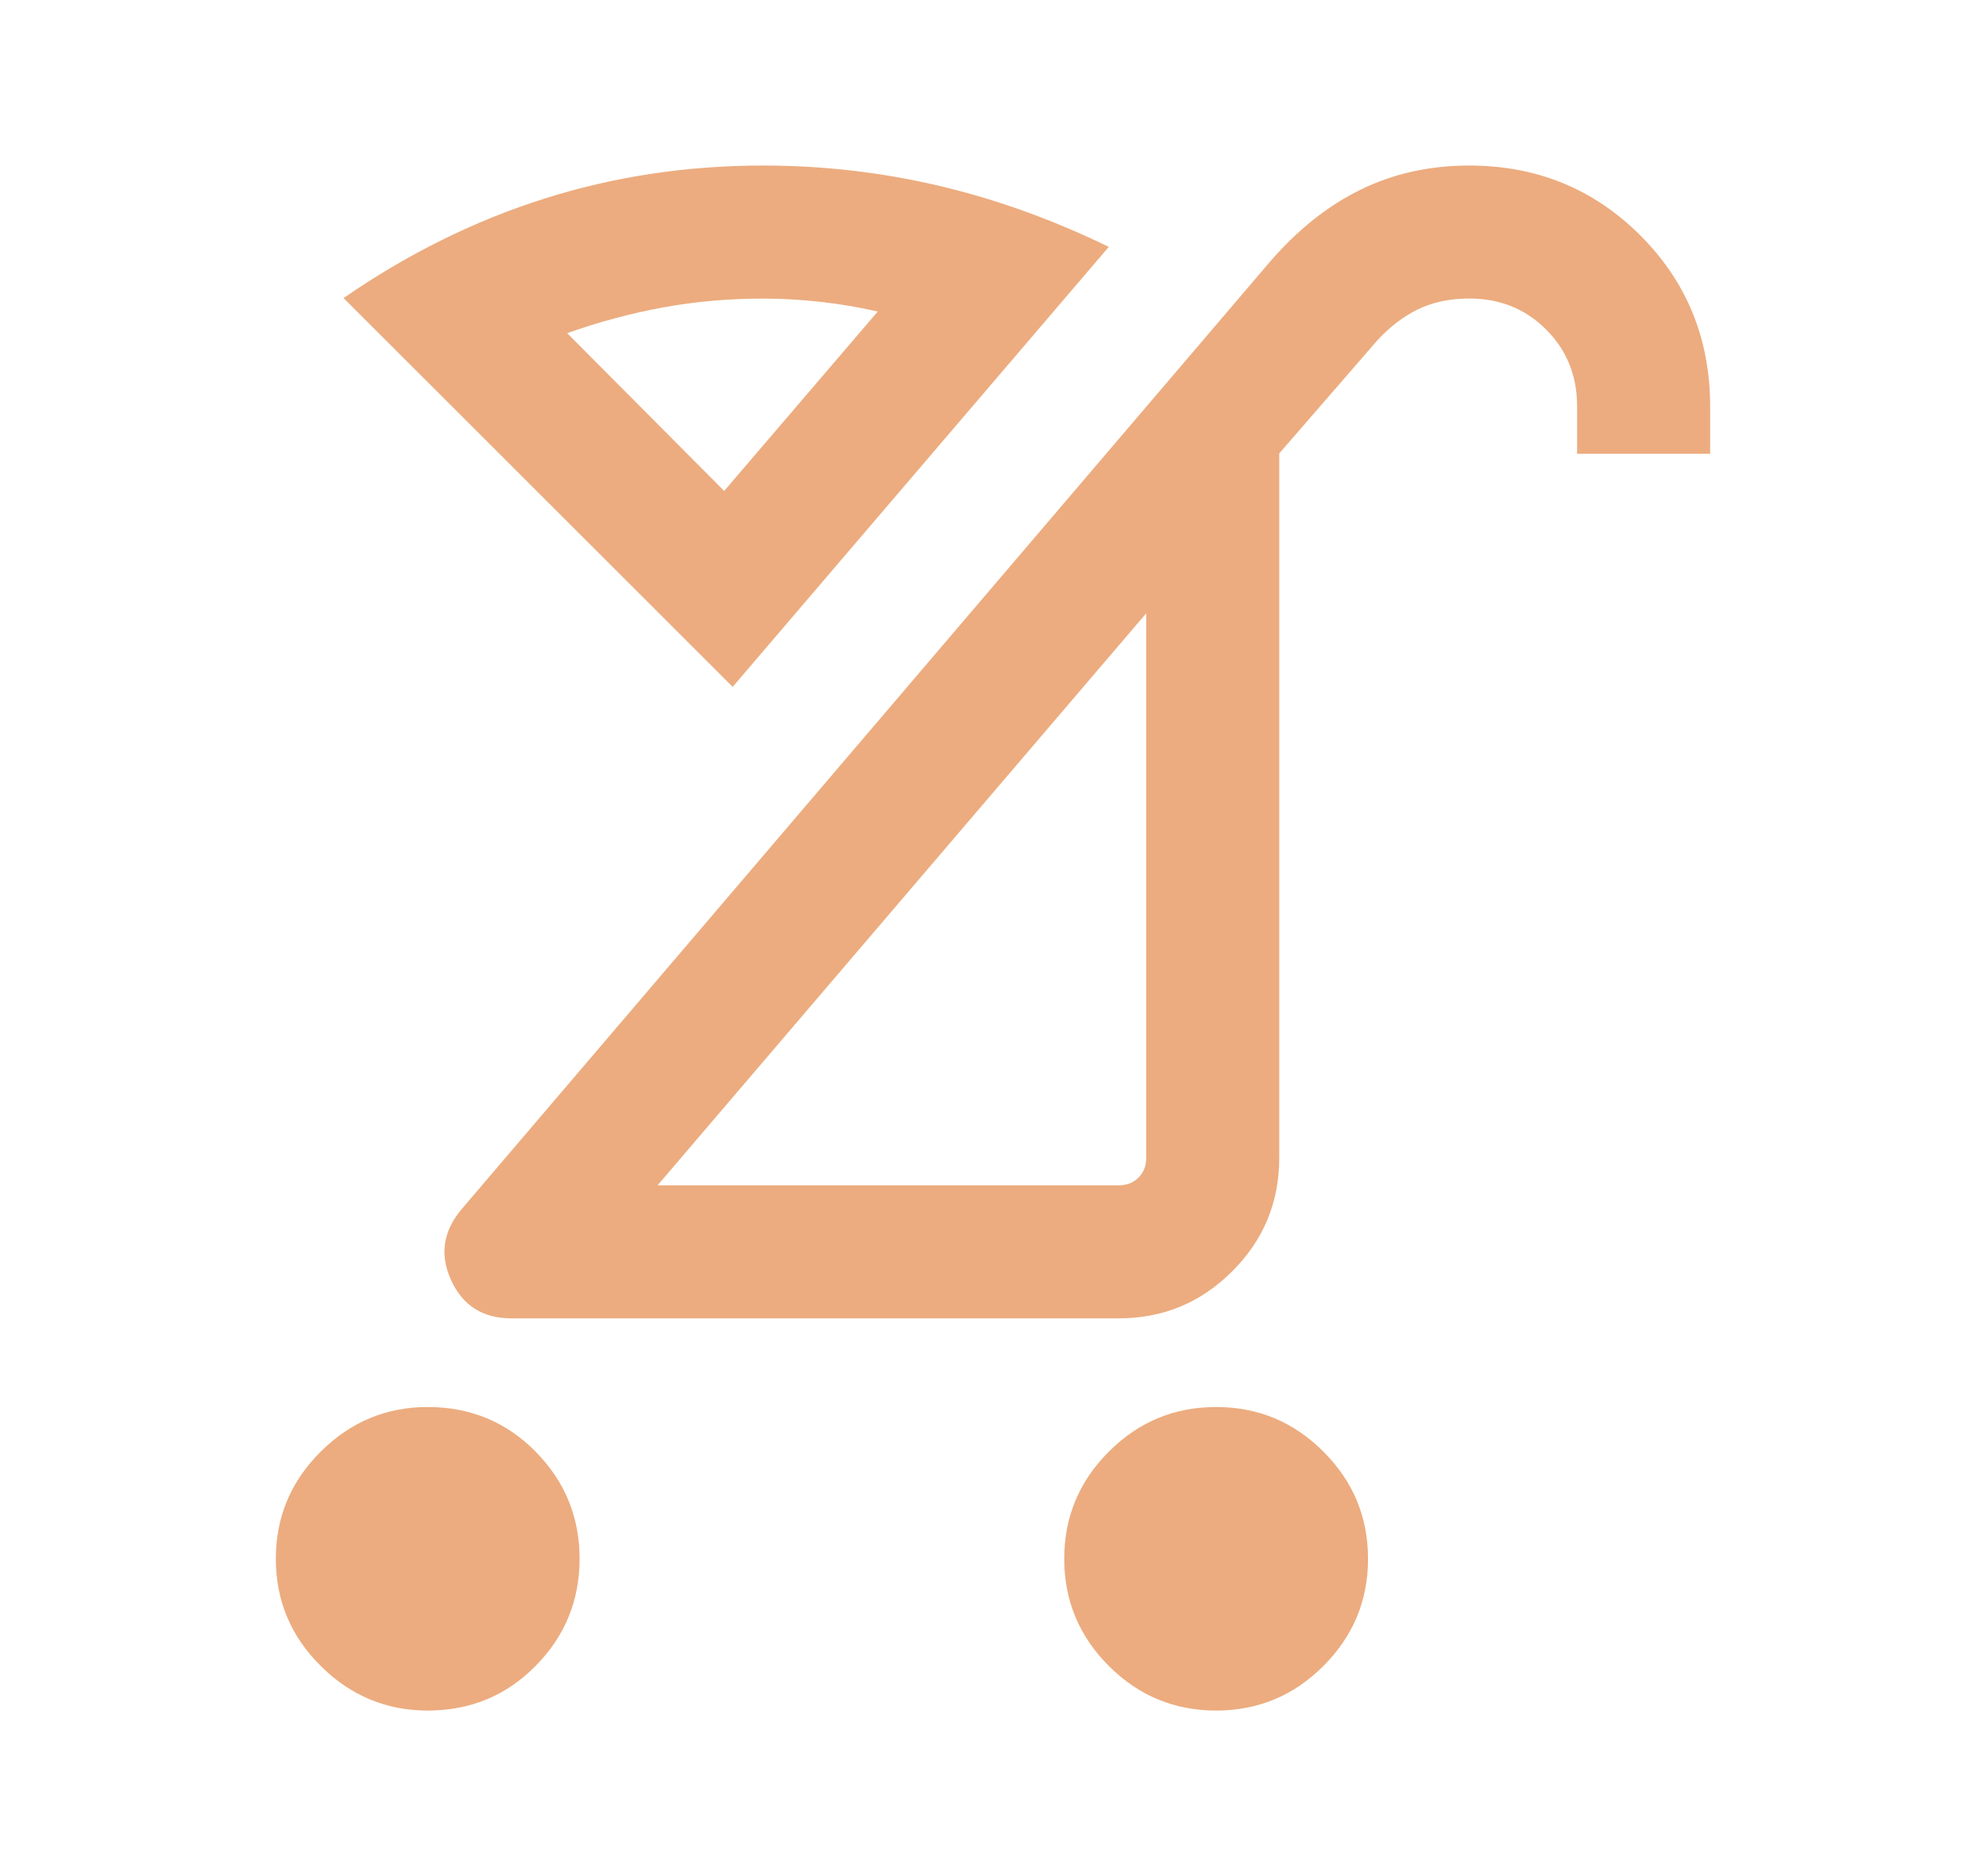 <?xml version="1.0" encoding="UTF-8"?>
<svg  xmlns="http://www.w3.org/2000/svg" version="1.1" xmlns:xlink="http://www.w3.org/1999/xlink" viewBox="0 0 36 34">
  <!-- Generator: Adobe Illustrator 29.5.1, SVG Export Plug-In . SVG Version: 2.1.0 Build 141)  -->
  <defs>
    <style>
      .st0 {
        fill: none;
      }

      .st1 {
        fill: #ecac7f;
      }

      .st2 {
        clip-path: url(#clippath);
      }
    </style>
    <clipPath id="clippath">
      <rect class="st0" x="5" y="3" width="26" height="28"/>
    </clipPath>
  </defs>
  <g class="st2">
    <path class="st1" d="M22.045,31c-.758,0-1.406-.269-1.945-.808-.539-.539-.809-1.186-.809-1.942,0-.756.27-1.404.809-1.943.539-.539,1.187-.808,1.945-.808.757,0,1.405.269,1.944.808.539.539.809,1.186.809,1.943,0,.756-.27,1.404-.809,1.942-.539.539-1.187.808-1.944.808ZM7.753,31c-.751,0-1.397-.269-1.939-.808-.543-.539-.814-1.186-.814-1.942,0-.756.271-1.404.814-1.943.542-.539,1.188-.808,1.939-.808.771,0,1.423.269,1.955.808.532.539.798,1.186.798,1.943,0,.756-.266,1.404-.798,1.942-.532.539-1.184.808-1.955.808ZM11.92,21.481h8.362c.144,0,.262-.046.355-.139.093-.093.14-.211.14-.356v-9.871l-8.857,10.366ZM9.272,23.892c-.52,0-.885-.231-1.095-.692-.211-.462-.145-.893.198-1.295L23.016,4.749c.505-.585,1.055-1.023,1.651-1.313.594-.291,1.25-.436,1.965-.436,1.223,0,2.257.422,3.102,1.266.844.844,1.266,1.878,1.266,3.104v.853h-2.412v-.859c0-.555-.188-1.019-.562-1.393-.374-.374-.838-.561-1.394-.561-.351,0-.663.066-.935.199-.271.133-.522.327-.751.583l-1.757,2.025v12.765c0,.805-.284,1.491-.854,2.059-.569.568-1.253.851-2.053.851h-11.01ZM13.281,12.448l-7.053-7.046c1.153-.797,2.363-1.397,3.629-1.799,1.266-.402,2.591-.603,3.975-.603,1.083,0,2.142.122,3.18.365,1.037.243,2.066.613,3.087,1.109l-6.818,7.974ZM13.127,8.897l2.784-3.251c-.339-.078-.685-.137-1.04-.176-.355-.039-.701-.059-1.039-.059-.619,0-1.22.053-1.804.159-.583.106-1.166.262-1.747.468l2.846,2.859Z"/>
  </g>
</svg>